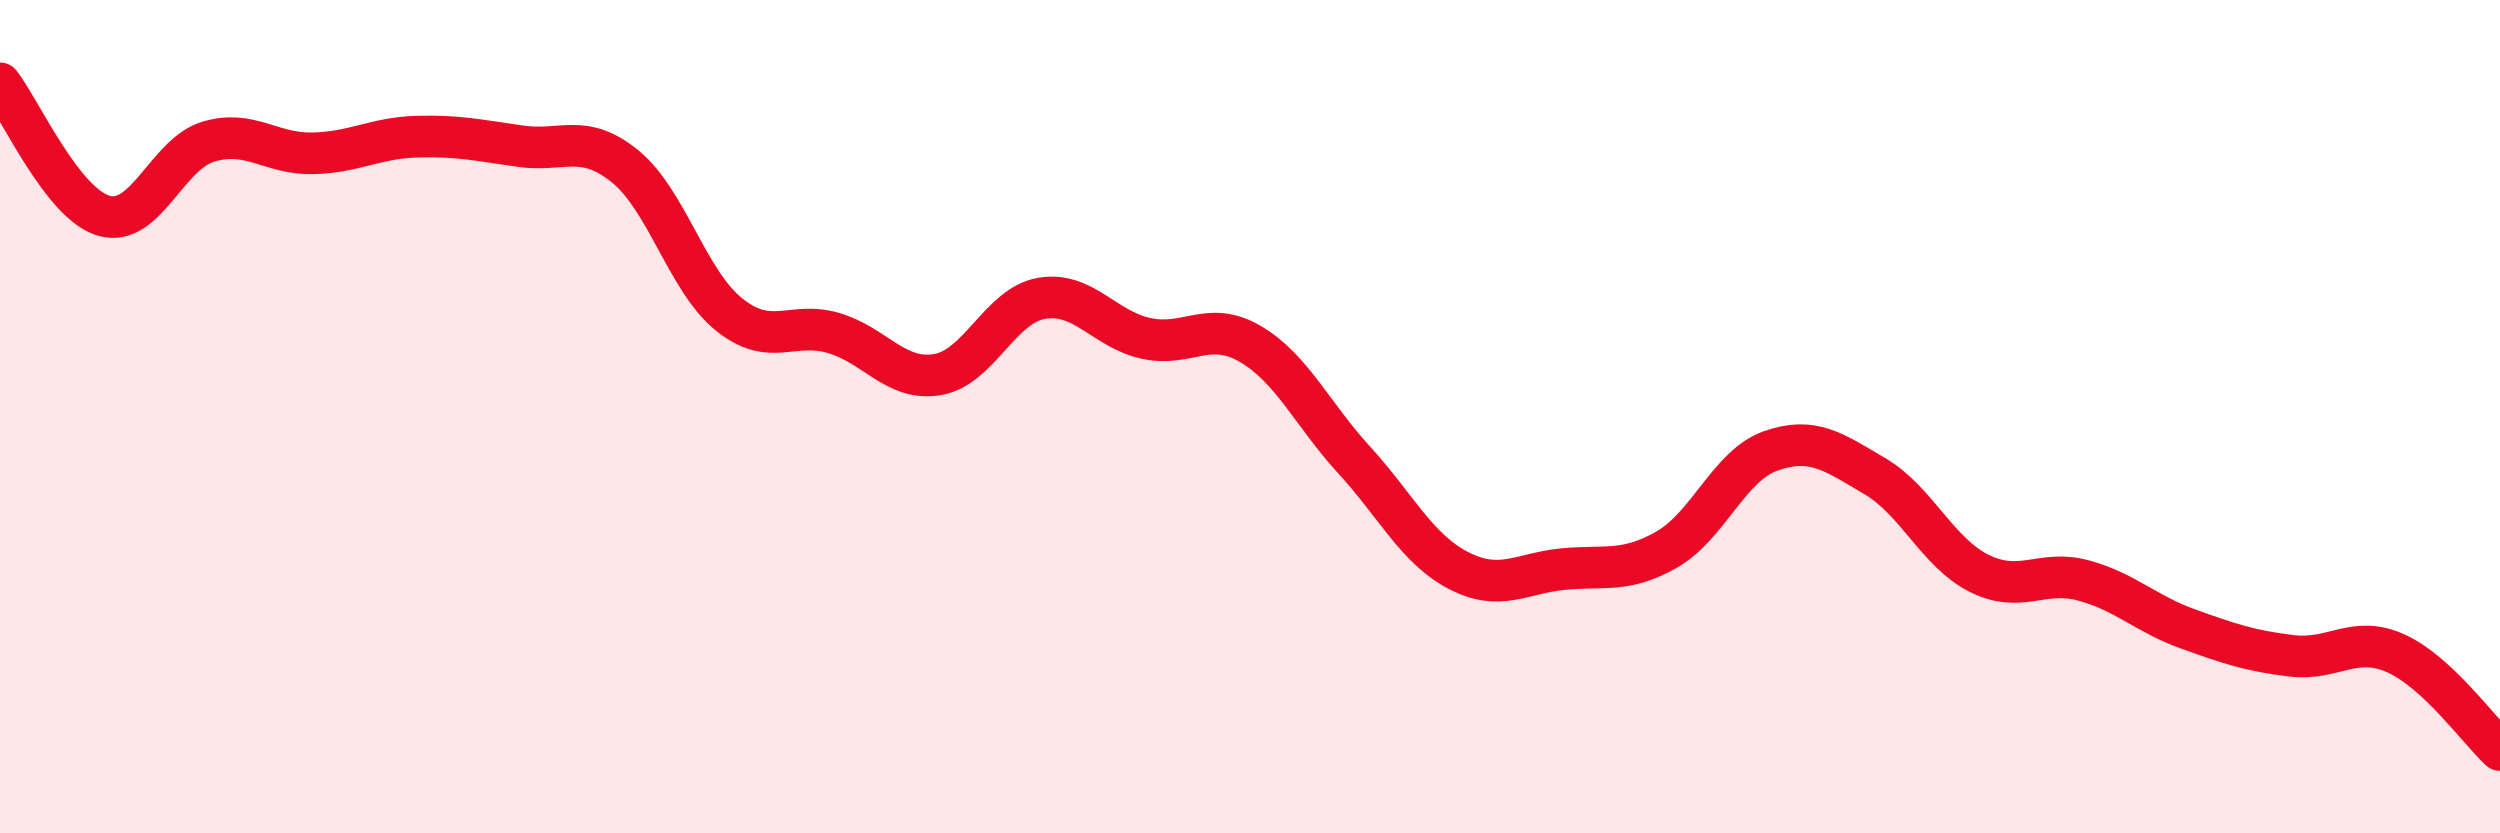 
    <svg width="60" height="20" viewBox="0 0 60 20" xmlns="http://www.w3.org/2000/svg">
      <path
        d="M 0,2 C 0.5,2.64 1.5,4.9 2.5,5.18 C 3.5,5.46 4,3.7 5,3.4 C 6,3.1 6.5,3.7 7.5,3.68 C 8.5,3.66 9,3.31 10,3.28 C 11,3.25 11.5,3.37 12.5,3.51 C 13.5,3.65 14,3.18 15,3.99 C 16,4.8 16.5,6.75 17.5,7.55 C 18.5,8.35 19,7.7 20,7.99 C 21,8.28 21.5,9.16 22.5,8.99 C 23.5,8.82 24,7.33 25,7.16 C 26,6.99 26.5,7.9 27.5,8.12 C 28.5,8.34 29,7.67 30,8.25 C 31,8.83 31.5,9.95 32.5,11.04 C 33.5,12.13 34,13.17 35,13.69 C 36,14.21 36.5,13.76 37.5,13.66 C 38.5,13.56 39,13.76 40,13.19 C 41,12.62 41.5,11.17 42.5,10.82 C 43.5,10.47 44,10.84 45,11.43 C 46,12.02 46.5,13.26 47.5,13.76 C 48.5,14.26 49,13.66 50,13.93 C 51,14.2 51.5,14.73 52.5,15.09 C 53.5,15.45 54,15.62 55,15.74 C 56,15.86 56.5,15.23 57.5,15.68 C 58.5,16.13 59.5,17.54 60,18L60 20L0 20Z"
        fill="#EB0A25"
        opacity="0.1"
        stroke-linecap="round"
        stroke-linejoin="round"
      />
      <path
        d="M 0,2 C 0.5,2.64 1.5,4.9 2.5,5.18 C 3.5,5.46 4,3.7 5,3.4 C 6,3.1 6.5,3.7 7.5,3.68 C 8.5,3.66 9,3.31 10,3.28 C 11,3.25 11.5,3.37 12.5,3.51 C 13.5,3.65 14,3.18 15,3.99 C 16,4.8 16.5,6.75 17.5,7.55 C 18.5,8.35 19,7.7 20,7.99 C 21,8.28 21.5,9.16 22.5,8.99 C 23.5,8.82 24,7.33 25,7.16 C 26,6.99 26.5,7.9 27.5,8.12 C 28.5,8.34 29,7.67 30,8.25 C 31,8.83 31.5,9.95 32.5,11.04 C 33.5,12.13 34,13.17 35,13.69 C 36,14.21 36.5,13.76 37.5,13.66 C 38.5,13.56 39,13.76 40,13.19 C 41,12.62 41.5,11.17 42.5,10.82 C 43.5,10.47 44,10.84 45,11.43 C 46,12.02 46.5,13.26 47.5,13.76 C 48.5,14.26 49,13.66 50,13.93 C 51,14.2 51.5,14.73 52.5,15.09 C 53.5,15.45 54,15.62 55,15.74 C 56,15.86 56.5,15.23 57.5,15.68 C 58.5,16.13 59.5,17.54 60,18"
        stroke="#EB0A25"
        stroke-width="1"
        fill="none"
        stroke-linecap="round"
        stroke-linejoin="round"
      />
    </svg>
  